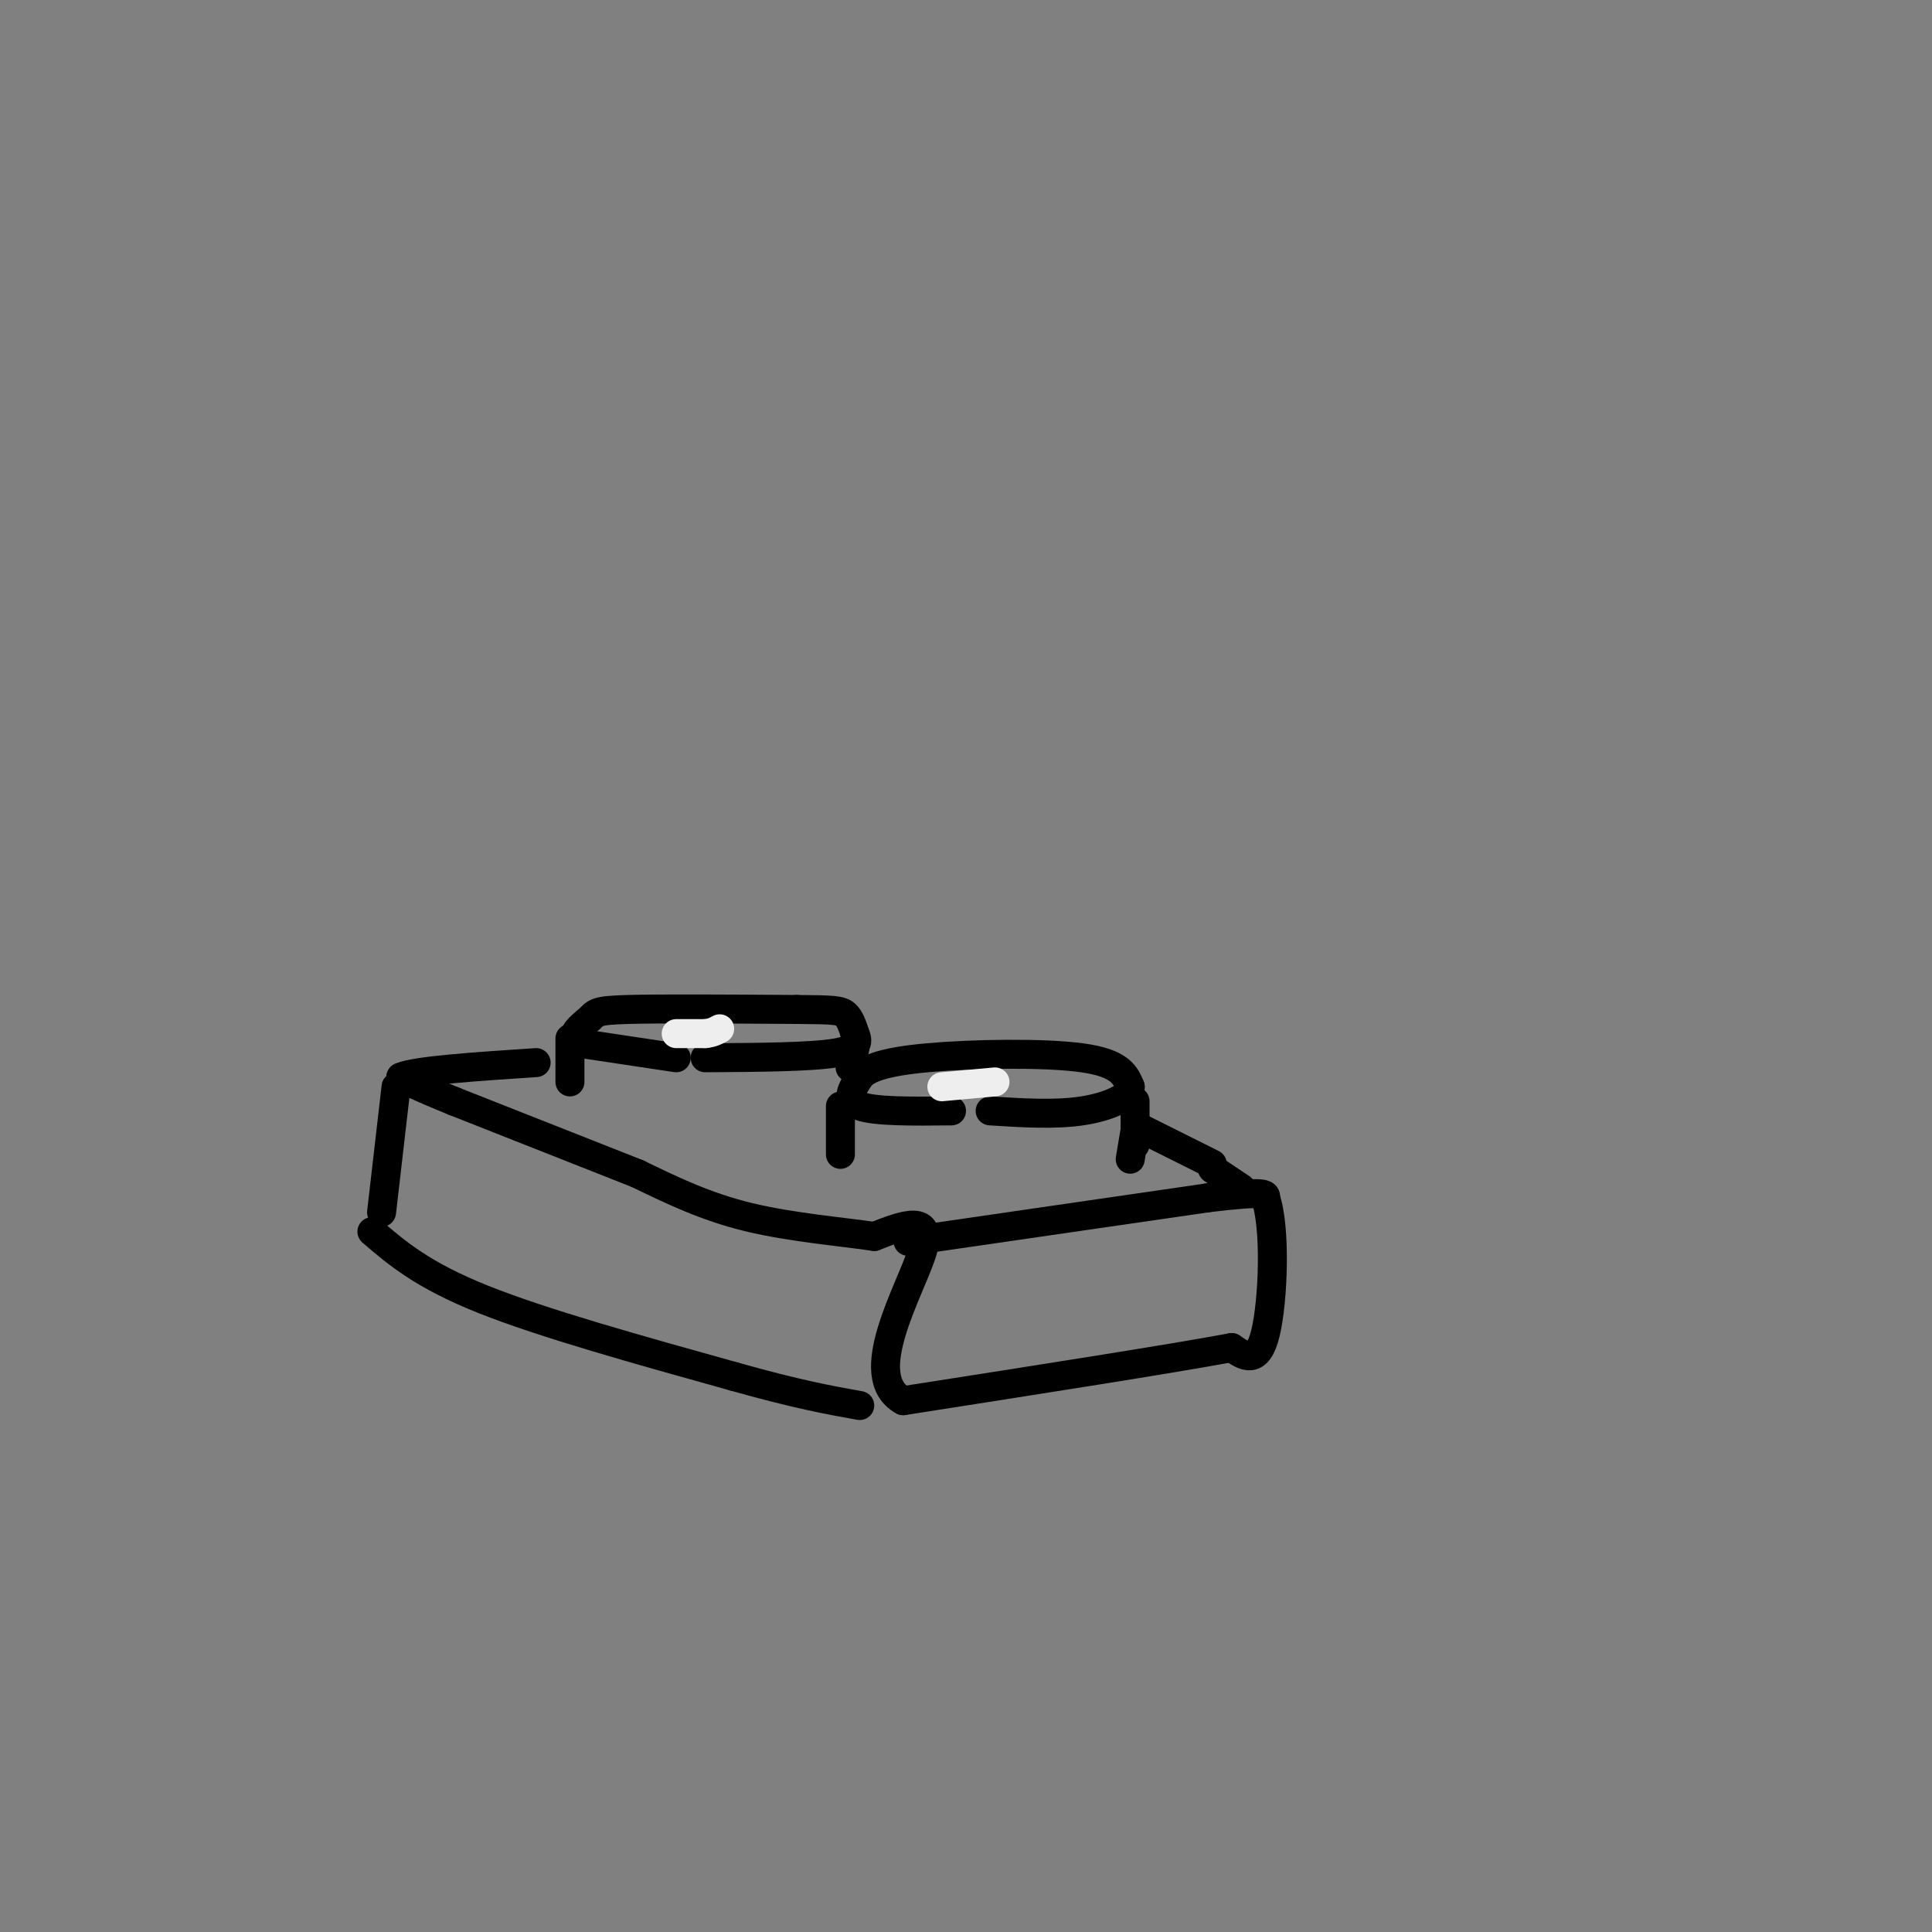 <svg viewBox='0 0 400 400' version='1.1' xmlns='http://www.w3.org/2000/svg' xmlns:xlink='http://www.w3.org/1999/xlink'><rect x="0" y="0" width="400" height="400" fill="#808080" stroke="none"/><g fill='none' stroke='#000000' stroke-width='6' stroke-linecap='round' stroke-linejoin='round'><path d='M197,230c-7.917,0.083 -15.833,0.167 -19,-1c-3.167,-1.167 -1.583,-3.583 0,-6'/><path d='M178,223c1.381,-1.762 4.833,-3.167 14,-4c9.167,-0.833 24.048,-1.095 32,0c7.952,1.095 8.976,3.548 10,6'/><path d='M234,225c0.178,2.044 -4.378,4.156 -10,5c-5.622,0.844 -12.311,0.422 -19,0'/><path d='M140,219c0.000,0.000 -20.000,-3.000 -20,-3'/><path d='M120,216c-2.702,-1.476 0.542,-3.667 2,-5c1.458,-1.333 1.131,-1.810 8,-2c6.869,-0.190 20.935,-0.095 35,0'/><path d='M165,209c7.578,0.044 9.022,0.156 10,1c0.978,0.844 1.489,2.422 2,4'/><path d='M177,214c0.622,1.467 1.178,3.133 -4,4c-5.178,0.867 -16.089,0.933 -27,1'/><path d='M118,215c0.000,0.000 0.000,9.000 0,9'/><path d='M174,229c0.000,0.000 0.000,10.000 0,10'/><path d='M235,228c0.000,0.000 0.000,9.000 0,9'/><path d='M188,257c0.000,0.000 62.000,-9.000 62,-9'/><path d='M250,248c12.333,-1.500 12.167,-0.750 12,0'/><path d='M262,248c2.178,6.089 1.622,21.311 0,28c-1.622,6.689 -4.311,4.844 -7,3'/><path d='M255,279c-12.500,2.333 -40.250,6.667 -68,11'/><path d='M187,290c-9.244,-5.044 1.644,-23.156 4,-31c2.356,-7.844 -3.822,-5.422 -10,-3'/><path d='M181,256c-6.311,-0.956 -17.089,-1.844 -26,-4c-8.911,-2.156 -15.956,-5.578 -23,-9'/><path d='M132,243c-10.167,-4.000 -24.083,-9.500 -38,-15'/><path d='M94,228c-8.167,-3.333 -9.583,-4.167 -11,-5'/><path d='M83,223c2.833,-1.333 15.417,-2.167 28,-3'/><path d='M235,233c0.000,0.000 16.000,8.000 16,8'/><path d='M257,246c0.000,0.000 -6.000,-4.000 -6,-4'/><path d='M235,234c0.000,0.000 -1.000,6.000 -1,6'/><path d='M177,217c0.000,0.000 -1.000,4.000 -1,4'/><path d='M82,225c0.000,0.000 -3.000,26.000 -3,26'/><path d='M77,255c5.250,4.500 10.500,9.000 23,14c12.500,5.000 32.250,10.500 52,16'/><path d='M152,285c13.000,3.667 19.500,4.833 26,6'/></g>
<g fill='none' stroke='#EEEEEE' stroke-width='6' stroke-linecap='round' stroke-linejoin='round'><path d='M195,225c0.000,0.000 11.000,-1.000 11,-1'/><path d='M140,214c0.000,0.000 6.000,0.000 6,0'/><path d='M146,214c1.500,-0.167 2.250,-0.583 3,-1'/></g>
</svg>